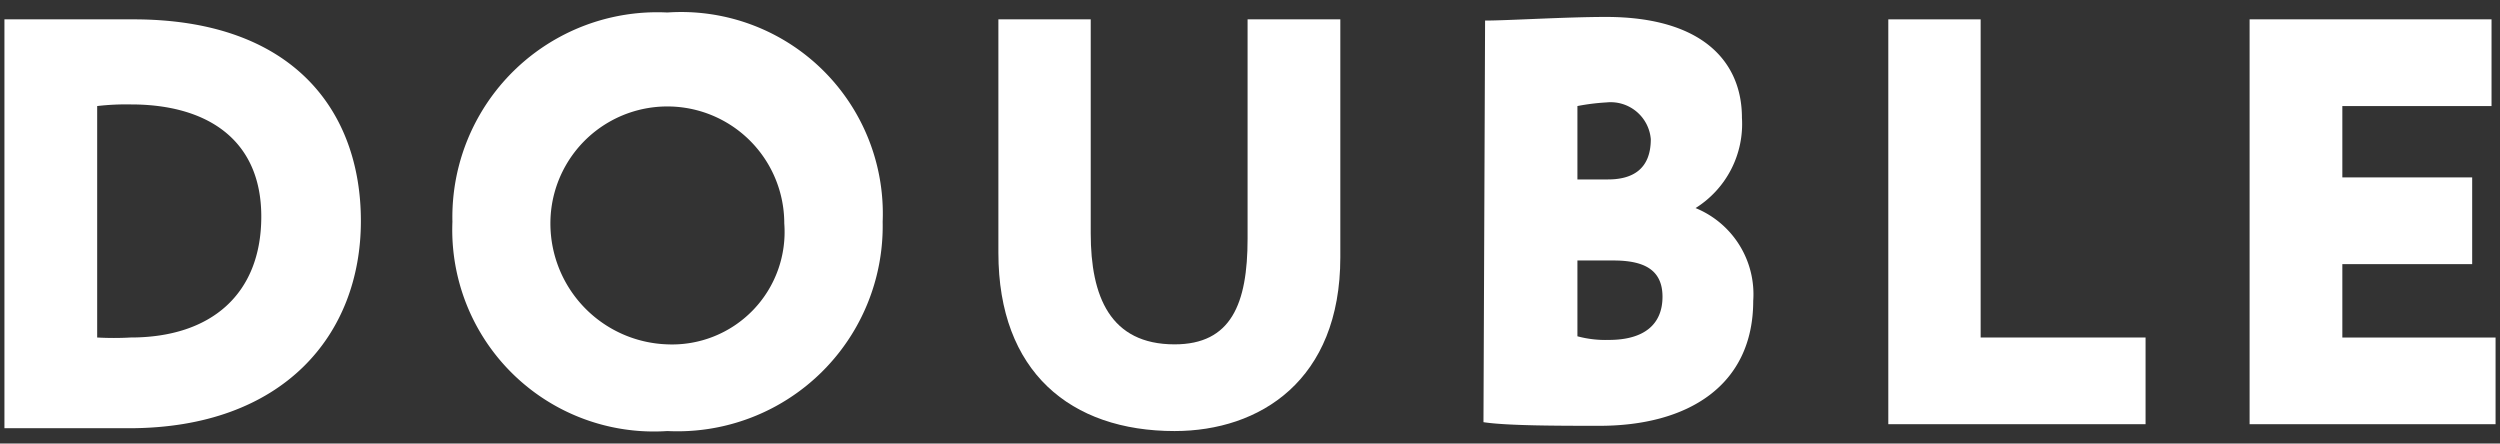 <?xml version="1.0" encoding="UTF-8"?> <svg xmlns="http://www.w3.org/2000/svg" id="Layer_1" data-name="Layer 1" viewBox="0 0 62 11"><rect x="0" y="0" width="62" height="11" fill="#333333" stroke="none"/> <defs> <style>.cls-1{fill:#fff;}</style> </defs> <title>double</title> <path class="cls-1" d="M.11.48h.2l3,0c4,0,5.64,2.31,5.64,5,0,2.82-1.92,5.14-5.75,5.14-.53,0-1.85,0-2.82,0H.11Zm2.3,2.15V8.37a7.4,7.4,0,0,0,.83,0c2,0,3.24-1.08,3.24-3S5.12,2.59,3.25,2.59A6.19,6.19,0,0,0,2.41,2.63Z"></path> <path class="cls-1" d="M16.55.31A5,5,0,0,1,21.89,5.5a5.09,5.09,0,0,1-5.34,5.19A5,5,0,0,1,11.22,5.5,5.08,5.08,0,0,1,16.55.31Zm0,8.23a2.79,2.79,0,0,0,2.9-3,2.9,2.9,0,1,0-5.8,0A3,3,0,0,0,16.55,8.54Z"></path> <path class="cls-1" d="M33.24,6.38c0,3.06-2,4.31-4.11,4.31-2.58,0-4.37-1.47-4.37-4.42V.48h2.29V5.79c0,1.56.48,2.75,2.08,2.75,1.4,0,1.81-1,1.81-2.62V.48h2.3Z"></path> <path class="cls-1" d="M36.83.51c.55,0,2-.09,3-.09,2.39,0,3.37,1.11,3.37,2.5a2.46,2.46,0,0,1-1.15,2.24v0a2.31,2.31,0,0,1,1.43,2.3c0,2.11-1.63,3.1-3.81,3.1-1,0-2.3,0-2.88-.09Zm2.29,2.12V4.45h.76c.59,0,1.06-.24,1.06-1a1,1,0,0,0-1.1-.91A5.37,5.37,0,0,0,39.12,2.63Zm0,3.83V8.34a2.68,2.68,0,0,0,.78.09c.88,0,1.33-.39,1.33-1.07s-.47-.9-1.22-.9Z"></path> <path class="cls-1" d="M46.83.48h2.29V8.37h4.09v2.15H46.83Z"></path> <path class="cls-1" d="M55.79.48h6V2.63H58.09V4.4h3.22V6.55H58.09V8.37h3.8v2.15h-6.1Z"></path> </svg> 